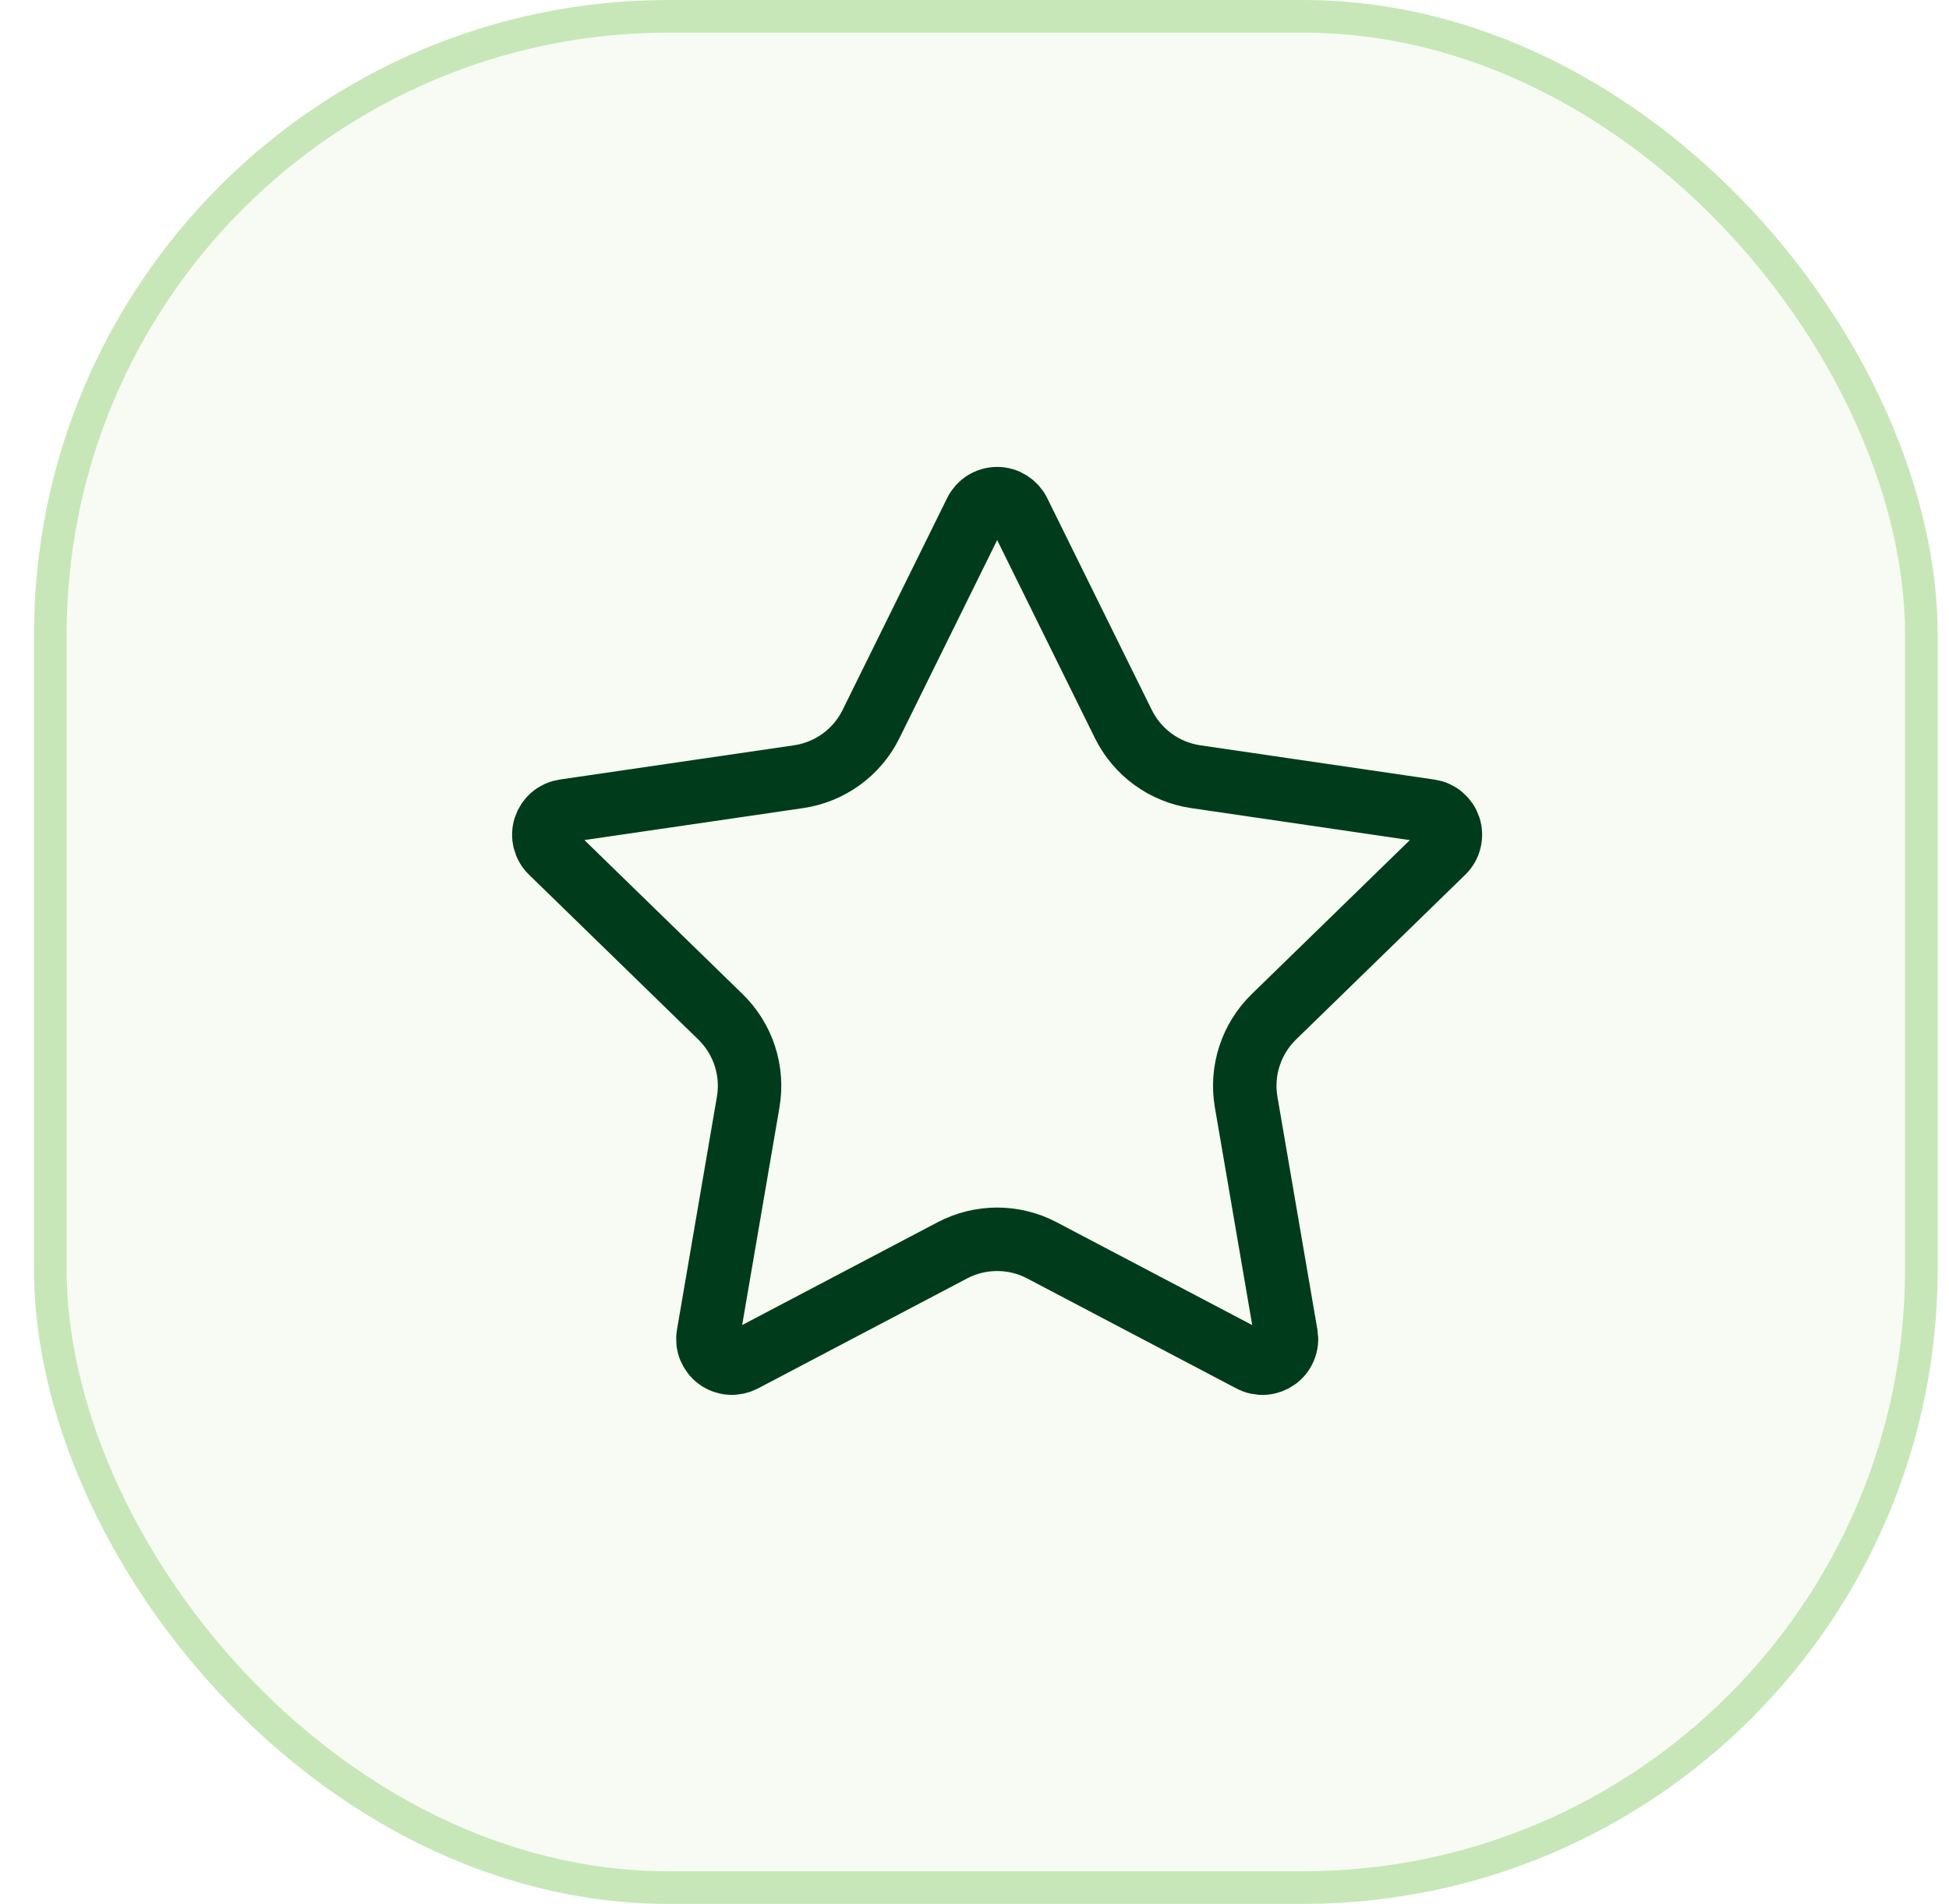 <svg width="43" height="42" viewBox="0 0 43 42" fill="none" xmlns="http://www.w3.org/2000/svg">
<rect x="1.11" y="0.36" width="41.28" height="41.28" rx="13.64" fill="#C8E7B8" fill-opacity="0.15"/>
<rect x="1.11" y="0.36" width="41.28" height="41.28" rx="13.64" stroke="#C8E7B8" stroke-width="0.72"/>
<path d="M21.525 11.295C21.569 11.206 21.636 11.132 21.72 11.08C21.804 11.028 21.901 11 22 11C22.099 11 22.195 11.028 22.279 11.08C22.363 11.132 22.431 11.206 22.475 11.295L24.785 15.974C24.937 16.282 25.162 16.548 25.439 16.75C25.717 16.952 26.04 17.084 26.38 17.134L31.546 17.89C31.644 17.904 31.736 17.945 31.811 18.009C31.887 18.073 31.943 18.156 31.974 18.25C32.005 18.345 32.008 18.445 31.984 18.541C31.961 18.637 31.911 18.725 31.84 18.794L28.104 22.432C27.858 22.672 27.673 22.968 27.567 23.296C27.46 23.623 27.435 23.971 27.493 24.31L28.375 29.45C28.392 29.548 28.382 29.648 28.344 29.741C28.307 29.833 28.245 29.913 28.164 29.971C28.084 30.029 27.989 30.064 27.89 30.071C27.791 30.078 27.692 30.057 27.604 30.01L22.986 27.582C22.682 27.422 22.343 27.339 21.999 27.339C21.656 27.339 21.317 27.422 21.013 27.582L16.396 30.01C16.308 30.056 16.209 30.077 16.11 30.07C16.011 30.063 15.916 30.029 15.836 29.97C15.756 29.912 15.694 29.832 15.656 29.74C15.619 29.648 15.609 29.548 15.626 29.45L16.507 24.311C16.565 23.972 16.54 23.623 16.433 23.296C16.327 22.969 16.142 22.672 15.896 22.432L12.16 18.795C12.088 18.726 12.038 18.638 12.014 18.542C11.99 18.446 11.993 18.345 12.024 18.25C12.055 18.156 12.111 18.072 12.187 18.008C12.263 17.944 12.356 17.903 12.454 17.889L17.619 17.134C17.959 17.084 18.282 16.953 18.56 16.751C18.839 16.549 19.064 16.282 19.216 15.974L21.525 11.295Z" stroke="#003C1B" stroke-width="1.4" stroke-linecap="round" stroke-linejoin="round"/>
</svg>
